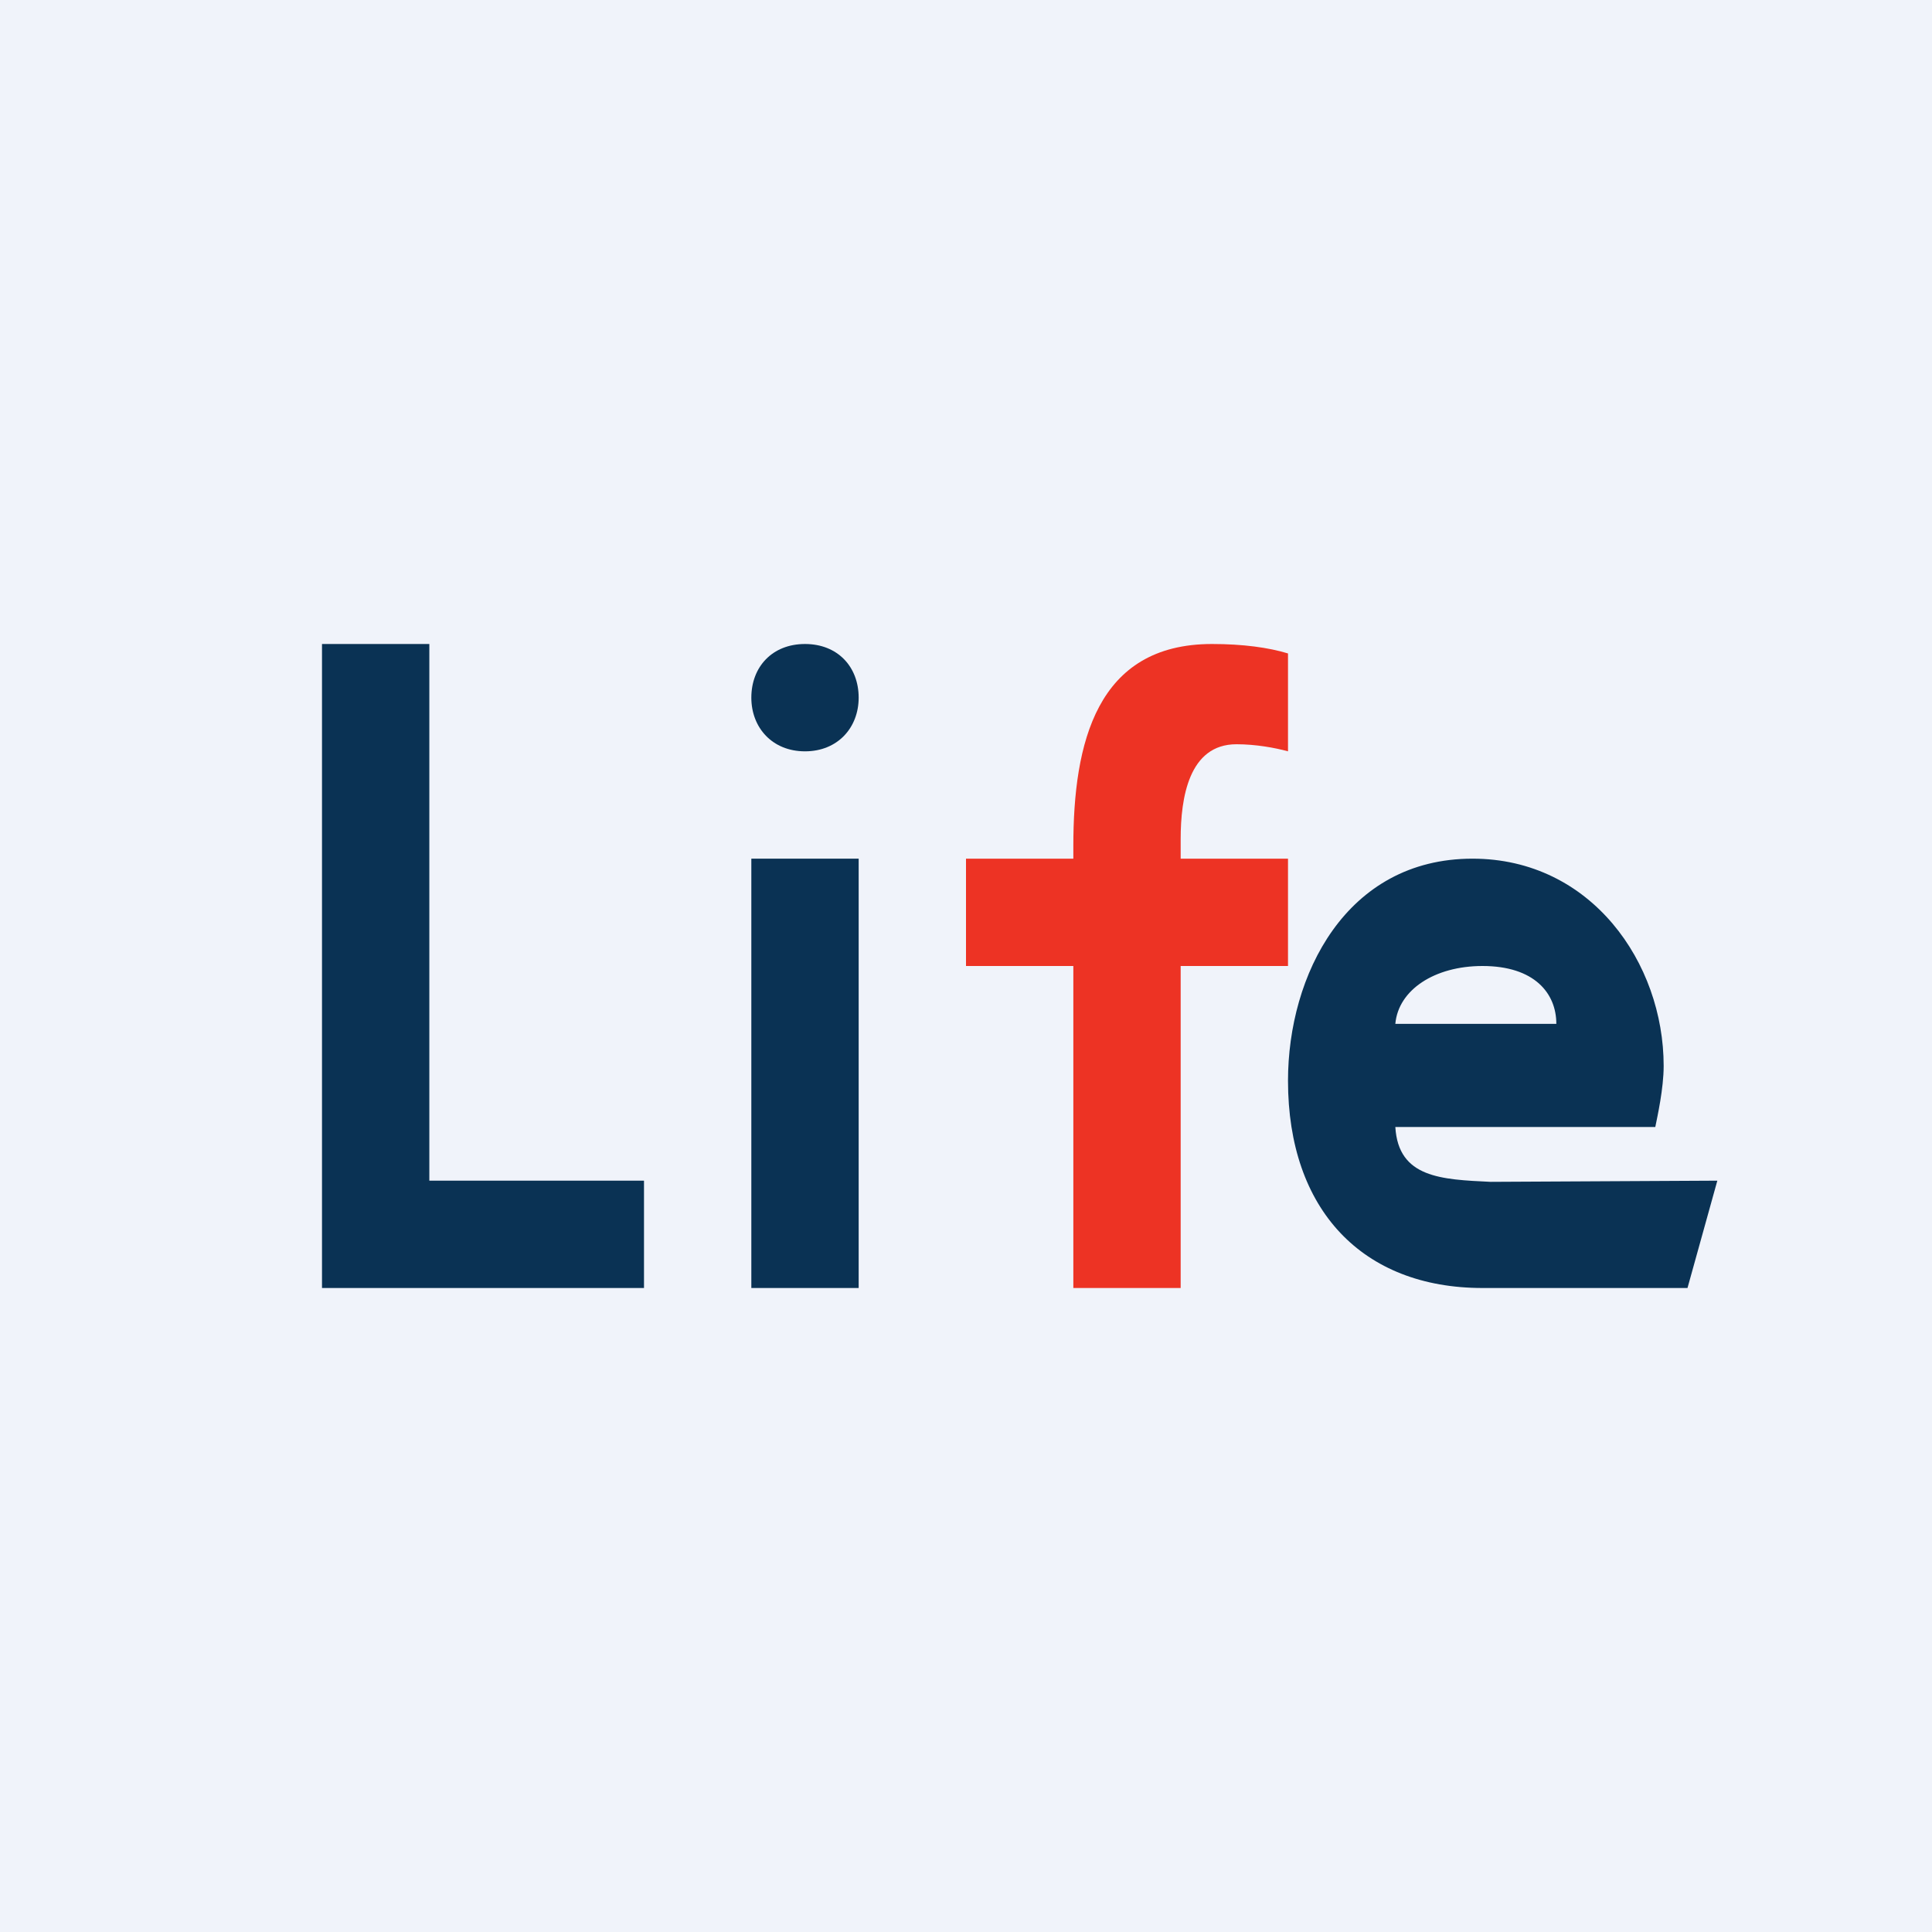 <!-- by TradingView --><svg width="18" height="18" viewBox="0 0 18 18" fill="none" xmlns="http://www.w3.org/2000/svg">
<rect width="18" height="18" fill="#F0F3FA"/>
<path d="M7.5 7C7.805 7 8 6.779 8 6.5C8 6.213 7.805 6 7.5 6C7.195 6 7 6.213 7 6.5C7 6.779 7.195 7 7.5 7Z" fill="#0A3254"/>
<path d="M8 8V12H7V8H8Z" fill="#0A3254"/>
<path d="M11 12H10V9H9V8H10V7.883C10 6.924 10.215 6 11.292 6C11.58 6 11.82 6.033 12 6.088V7C11.88 6.967 11.7 6.934 11.52 6.934C11.076 6.934 11 7.434 11 7.817V8H12V9H11V12Z" fill="#ED3324"/>
<path d="M3 12H6V11H4V6L3 6V12Z" fill="#0A3254"/>
<path d="M13.887 11.011C13.431 10.989 13.028 10.975 13 10.5H15.422C15.441 10.405 15.5 10.143 15.5 9.931C15.5 8.971 14.825 8 13.719 8C12.539 8 12 9.087 12 10.069C12 11.272 12.694 12 13.812 12C14.035 12 15.722 12 15.722 12L16 11L13.887 11.011ZM13.812 9C14.296 9 14.5 9.254 14.5 9.539H13C13.028 9.222 13.366 9 13.812 9Z" fill="#0A3254"/>
</svg>
